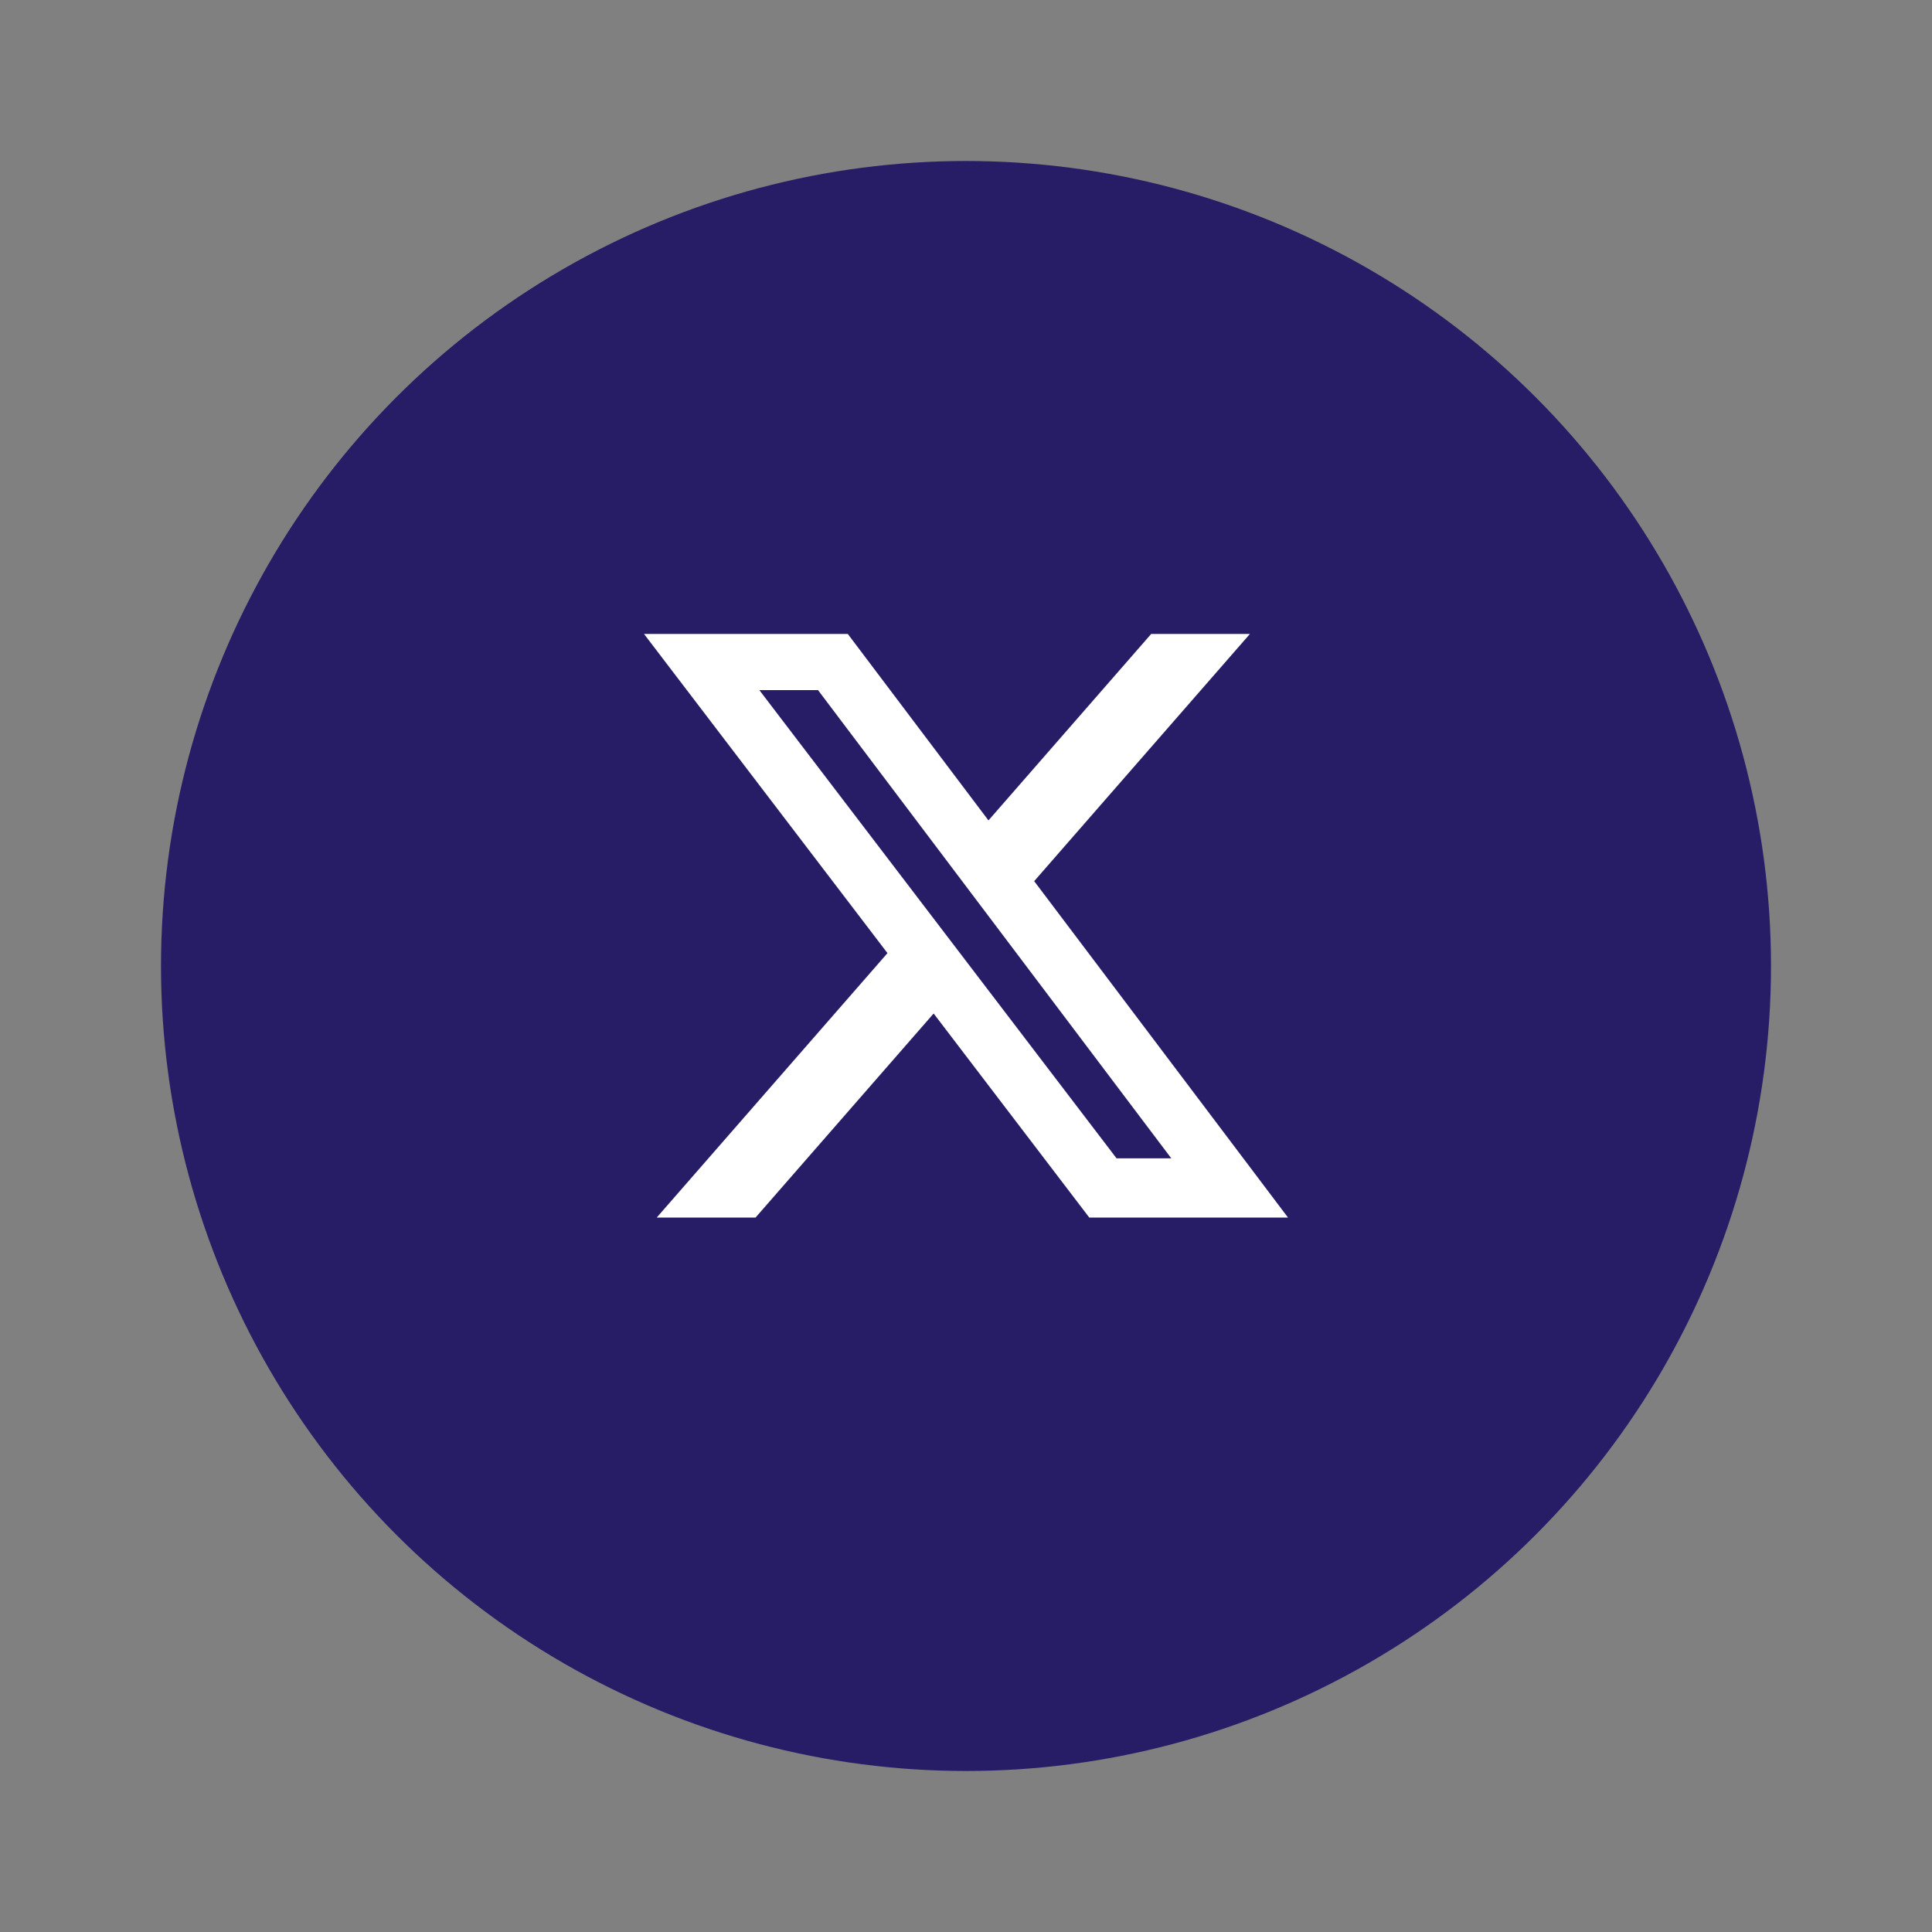 <svg width="35px" height="35px" viewBox="0 0 48 48" fill="none" xmlns="http://www.w3.org/2000/svg">

	<rect x="0" y="0" width="48" height="48" fill="#808080" stroke="none"/>

	<g id="SVGRepo_bgCarrier" stroke-width="0"/>

	<g id="SVGRepo_tracerCarrier" stroke-linecap="round" stroke-linejoin="round"/>

	<g id="SVGRepo_iconCarrier">
		<circle cx="24" cy="24" r="20" fill="#271d66"/>
		<path width="20" height="20" d="M12.6.75h2.454l-5.36 6.142L16 15.25h-4.937l-3.867-5.07-4.425 5.07H.316l5.733-6.57L0 .75h5.063l3.495 4.633L12.601.75Zm-.86 13.028h1.36L4.323 2.145H2.865z" fill="white" transform="translate(16, 15)"/>
		</g>

</svg>